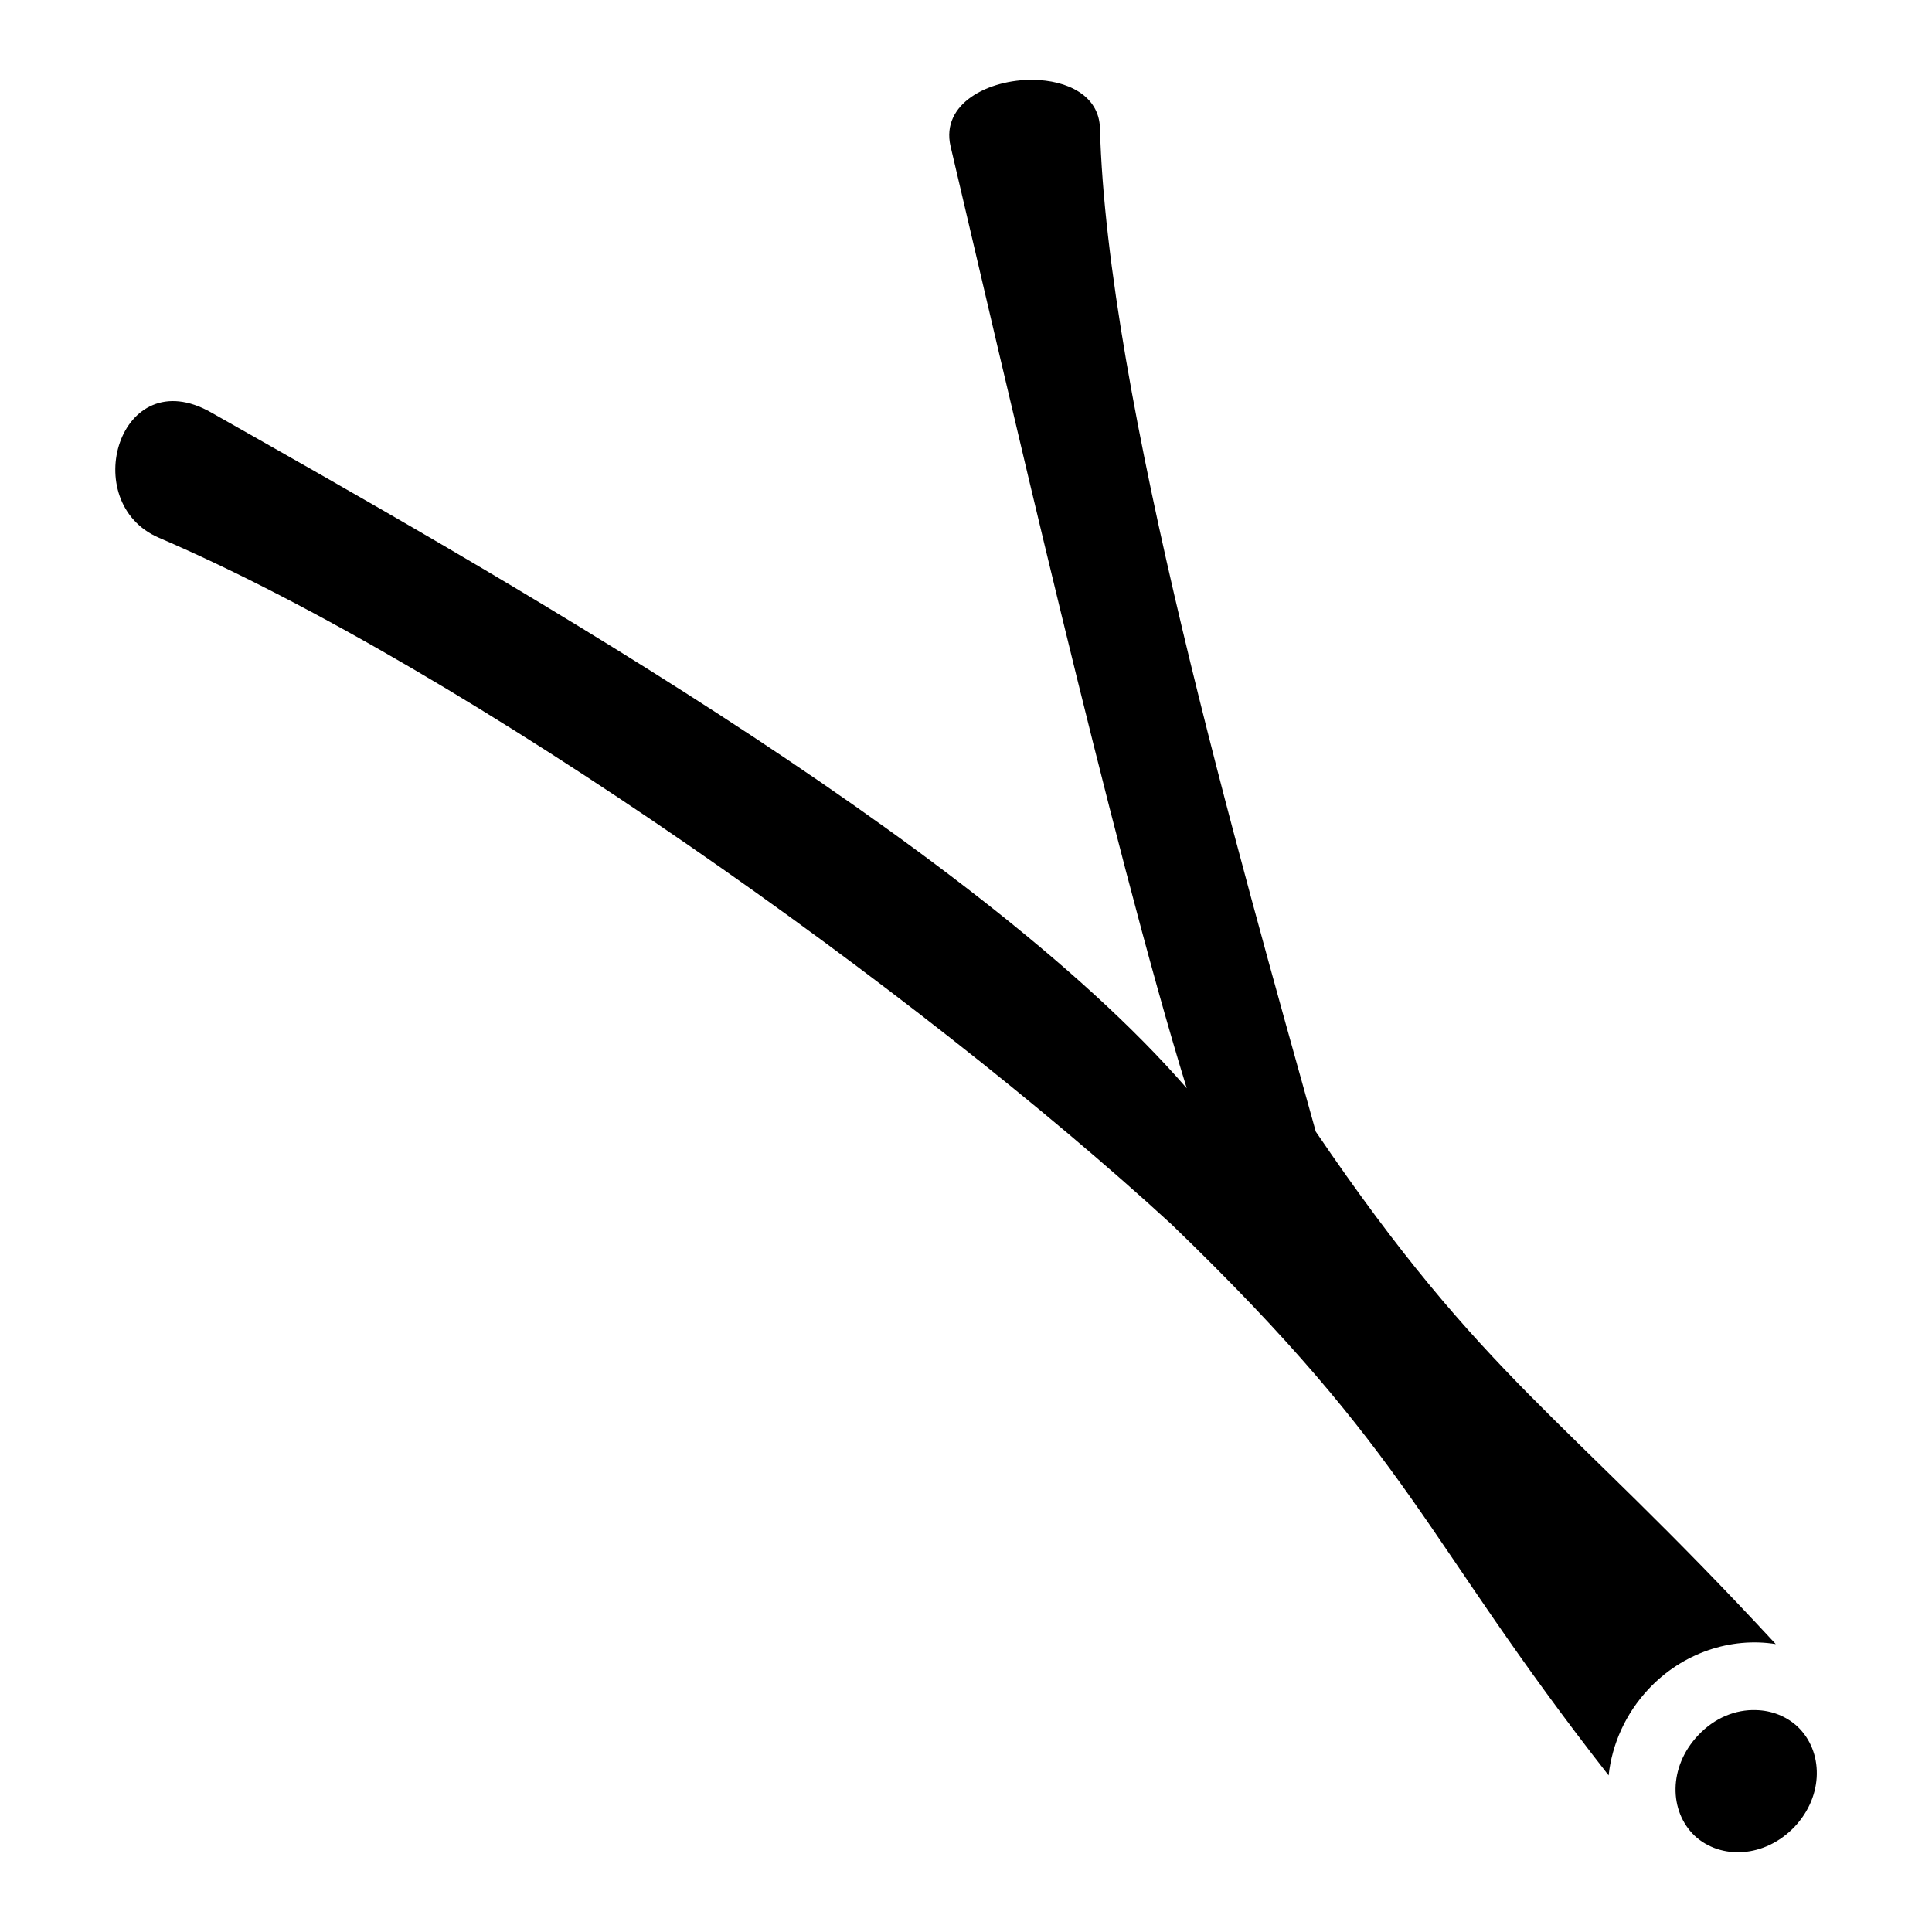 <?xml version="1.0" encoding="utf-8"?>
<!-- Generator: www.svgicons.com -->
<svg xmlns="http://www.w3.org/2000/svg" width="800" height="800" viewBox="0 0 512 512">
<path fill="currentColor" d="M273.7 21.16c-11.7-.12-24.4 6.27-21.8 17.57c14 59.46 42.9 185.87 62.6 249.67c-57-65.7-187.4-138.8-258.56-179.1c-24.32-13.81-35.48 23.9-13.84 33.2c82.2 35.3 201.7 120.7 268.4 182c64.4 62.1 65.9 82.2 115.8 146c.9-8.3 4.5-16.4 10.6-22.9c9-9.6 21.8-13.8 33.7-11.9c-57-61.6-76.9-69.6-121.9-135.8c-20.1-72.2-55.3-194.9-57.2-265.89c-.2-8.73-8.7-12.76-17.8-12.85M465.4 453.2c-5.4-.2-11 2-15.4 6.7c-7.9 8.4-7.7 20.1-.9 26.6c6.9 6.4 18.6 5.9 26.5-2.4c7.8-8.3 7.6-20 .8-26.5c-3-2.8-6.9-4.3-11-4.4"/>
</svg>